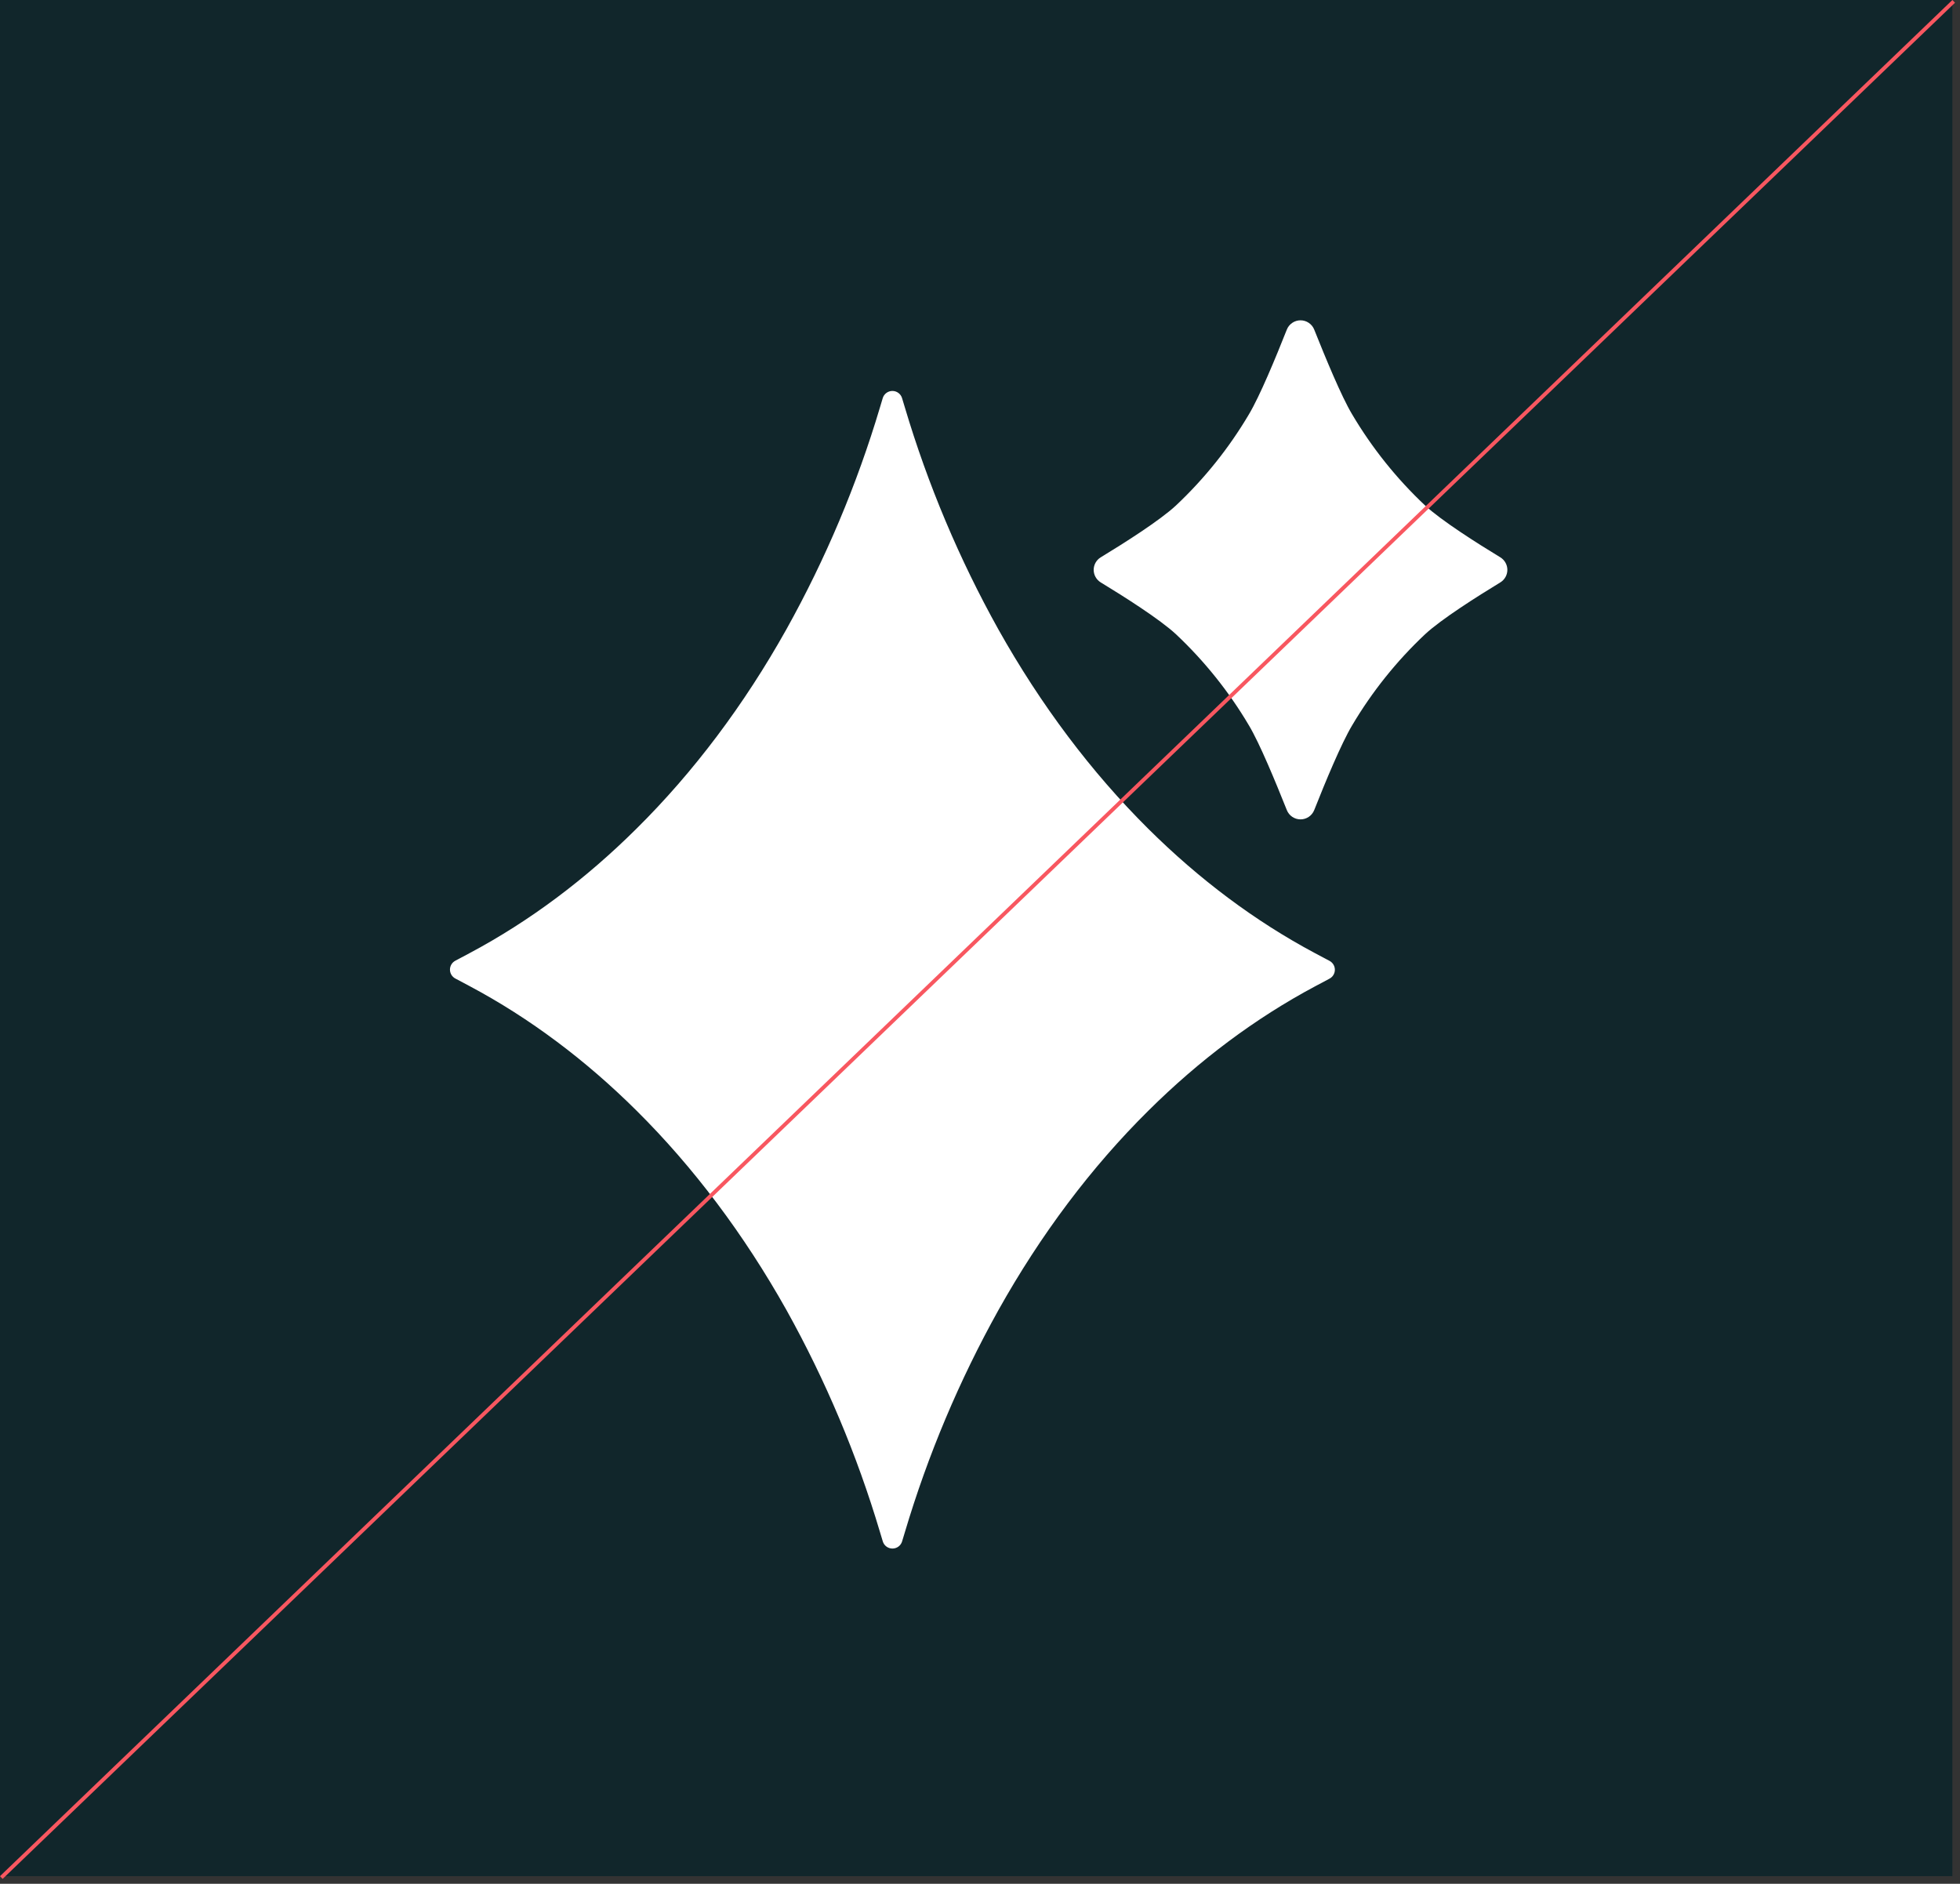<svg width="257" height="247" viewBox="0 0 257 247" fill="none" xmlns="http://www.w3.org/2000/svg">
<rect x="0" y="0" width="257" height="247" fill="#333333" stroke="none"/>
<rect width="256" height="246" fill="#11262B"/>
<path d="M172.433 124.981C164.568 120.794 157.229 115.286 150.56 108.665C143.097 101.254 136.478 92.446 130.91 82.527C125.771 73.301 121.66 63.541 118.648 53.422L118.28 52.203C118.199 51.931 118.031 51.692 117.803 51.523C117.575 51.353 117.298 51.261 117.013 51.261C116.728 51.261 116.451 51.353 116.223 51.523C115.995 51.692 115.827 51.931 115.746 52.203L115.381 53.422C112.368 63.535 108.256 73.288 103.119 82.509C97.564 92.439 90.932 101.254 83.466 108.646C76.8 115.268 69.461 120.775 61.596 124.962L59.699 125.971C59.488 126.084 59.311 126.251 59.188 126.456C59.065 126.662 59 126.896 59 127.135C59 127.374 59.065 127.609 59.188 127.814C59.311 128.019 59.488 128.187 59.699 128.3L61.596 129.308C69.461 133.495 76.8 139.005 83.466 145.627C90.932 153.035 97.55 161.845 103.119 171.764C108.257 180.991 112.369 190.75 115.381 200.869L115.754 202.107C115.836 202.378 116.004 202.616 116.232 202.785C116.46 202.953 116.736 203.044 117.02 203.044C117.303 203.044 117.58 202.953 117.808 202.785C118.036 202.616 118.203 202.378 118.285 202.107L118.653 200.888C121.665 190.769 125.777 181.009 130.915 171.783C136.47 161.853 143.102 153.038 150.565 145.645C157.234 139.024 164.586 133.514 172.438 129.327L174.332 128.318C174.543 128.205 174.72 128.038 174.843 127.832C174.966 127.627 175.031 127.393 175.031 127.154C175.031 126.915 174.966 126.68 174.843 126.475C174.72 126.27 174.543 126.102 174.332 125.989L172.433 124.981Z" fill="white"/>
<path d="M186.856 66.273C183.121 62.758 179.902 58.735 177.291 54.323C175.874 51.949 173.815 46.949 172.32 43.209C172.176 42.852 171.929 42.546 171.609 42.331C171.29 42.115 170.913 42 170.528 42C170.142 42 169.765 42.115 169.446 42.331C169.126 42.546 168.879 42.852 168.735 43.209C167.256 46.949 165.182 51.949 163.764 54.323C161.155 58.736 157.935 62.759 154.2 66.273C152.083 68.247 147.363 71.235 144.326 73.078C144.045 73.25 143.813 73.492 143.652 73.779C143.491 74.067 143.406 74.39 143.406 74.72C143.406 75.049 143.491 75.373 143.652 75.66C143.813 75.948 144.045 76.189 144.326 76.362C147.359 78.205 152.083 81.196 154.2 83.166C157.936 86.68 161.156 90.703 163.764 95.116C165.182 97.487 167.24 102.487 168.735 106.226C168.879 106.583 169.126 106.889 169.446 107.105C169.765 107.32 170.142 107.436 170.528 107.436C170.913 107.436 171.29 107.32 171.609 107.105C171.929 106.889 172.176 106.583 172.32 106.226C173.799 102.487 175.874 97.487 177.291 95.116C179.901 90.704 183.121 86.681 186.856 83.166C188.972 81.196 193.697 78.205 196.729 76.362C197.01 76.189 197.242 75.948 197.403 75.66C197.564 75.373 197.649 75.049 197.649 74.72C197.649 74.39 197.564 74.067 197.403 73.779C197.242 73.492 197.01 73.25 196.729 73.078C193.689 71.235 188.965 68.236 186.856 66.273Z" fill="white"/>
<line x1="256.173" y1="0.18" x2="0.173" y2="246.18" stroke="#F85760" stroke-width="0.5"/>
</svg>
